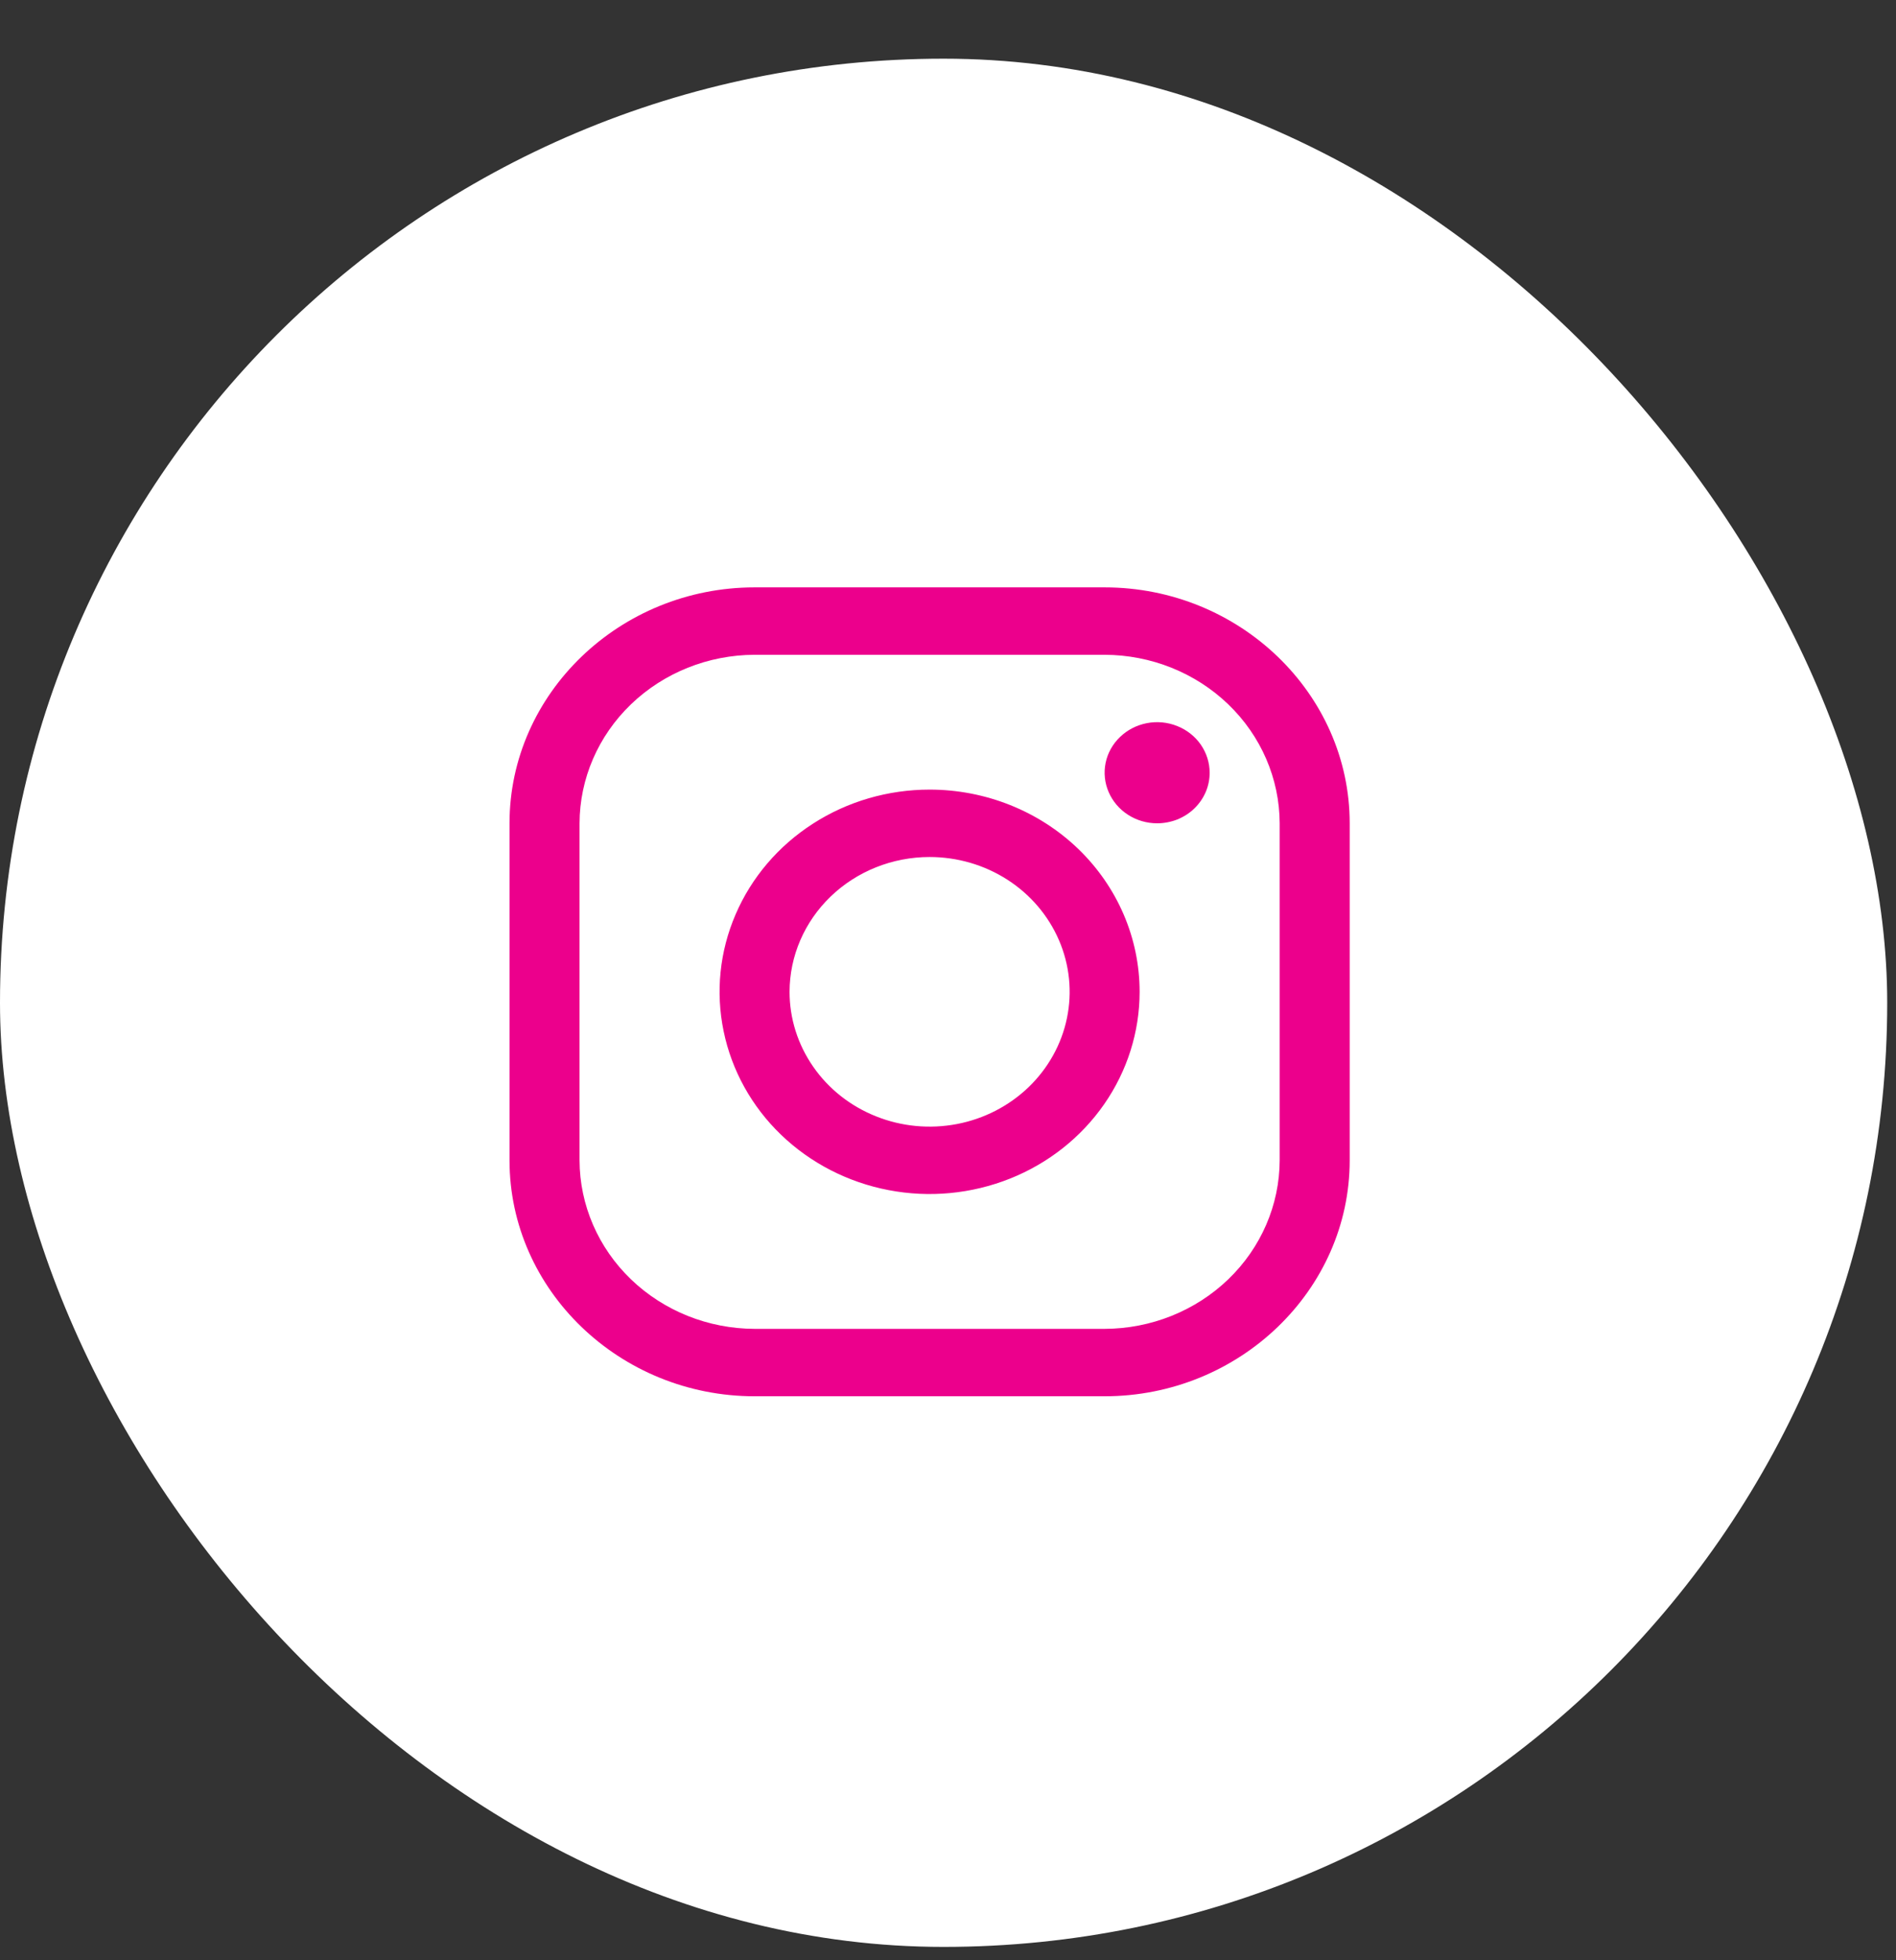 <svg xmlns="http://www.w3.org/2000/svg" width="30" height="31" viewBox="0 0 30 31" fill="none"><rect x="0" y="0" width="30" height="31" fill="#333333" stroke="none"/><rect y="0.928" width="29.861" height="29.861" rx="14.931" fill="white"></rect><g clip-path="url(#clip0_4900_1872)"><g clip-path="url(#clip1_4900_1872)"><g clip-path="url(#clip2_4900_1872)"><path d="M17.478 10.355C18.212 10.357 18.915 10.639 19.434 11.138C19.953 11.637 20.246 12.314 20.248 13.02V18.35C20.246 19.056 19.953 19.733 19.434 20.232C18.915 20.731 18.212 21.013 17.478 21.015H11.94C11.206 21.013 10.503 20.731 9.984 20.232C9.465 19.733 9.172 19.056 9.17 18.35V13.02C9.172 12.314 9.465 11.637 9.984 11.138C10.503 10.639 11.206 10.357 11.94 10.355H17.478ZM17.478 9.289H11.94C9.807 9.289 8.062 10.968 8.062 13.02V18.35C8.062 20.402 9.807 22.081 11.94 22.081H17.478C19.611 22.081 21.356 20.402 21.356 18.35V13.02C21.356 10.968 19.611 9.289 17.478 9.289Z" fill="#EC008C"></path><path d="M18.309 13.02C18.145 13.02 17.984 12.973 17.848 12.885C17.711 12.797 17.605 12.672 17.542 12.526C17.479 12.38 17.462 12.22 17.494 12.064C17.526 11.909 17.605 11.767 17.722 11.655C17.838 11.543 17.986 11.467 18.147 11.436C18.308 11.405 18.475 11.421 18.627 11.482C18.779 11.542 18.909 11.645 19 11.776C19.091 11.908 19.14 12.062 19.14 12.22C19.14 12.325 19.119 12.43 19.077 12.527C19.035 12.624 18.974 12.712 18.897 12.786C18.82 12.861 18.728 12.919 18.627 12.96C18.526 12.999 18.418 13.02 18.309 13.02ZM14.709 13.553C15.147 13.553 15.576 13.678 15.94 13.912C16.304 14.146 16.588 14.479 16.756 14.869C16.924 15.258 16.968 15.687 16.882 16.101C16.797 16.514 16.585 16.894 16.276 17.192C15.966 17.49 15.571 17.694 15.141 17.776C14.711 17.858 14.266 17.816 13.861 17.654C13.456 17.493 13.11 17.22 12.867 16.869C12.623 16.518 12.493 16.106 12.493 15.685C12.494 15.119 12.728 14.578 13.143 14.178C13.558 13.778 14.122 13.553 14.709 13.553ZM14.709 12.487C14.052 12.487 13.409 12.674 12.863 13.026C12.316 13.377 11.89 13.877 11.639 14.461C11.387 15.045 11.321 15.688 11.45 16.309C11.578 16.929 11.894 17.499 12.359 17.946C12.824 18.393 13.416 18.698 14.061 18.821C14.705 18.945 15.373 18.881 15.981 18.639C16.588 18.397 17.107 17.987 17.472 17.461C17.837 16.935 18.032 16.317 18.032 15.685C18.032 14.836 17.682 14.023 17.059 13.423C16.436 12.824 15.59 12.487 14.709 12.487Z" fill="#EC008C"></path></g></g></g><defs><clipPath id="clip0_4900_1872"><rect width="13.736" height="13.139" fill="white" transform="translate(8.062 9.289)"></rect></clipPath><clipPath id="clip1_4900_1872"><rect width="13.736" height="13.139" fill="white" transform="translate(8.062 9.289)"></rect></clipPath><clipPath id="clip2_4900_1872"><rect width="13.736" height="13.139" fill="white" transform="translate(8.062 9.289)"></rect></clipPath></defs></svg>